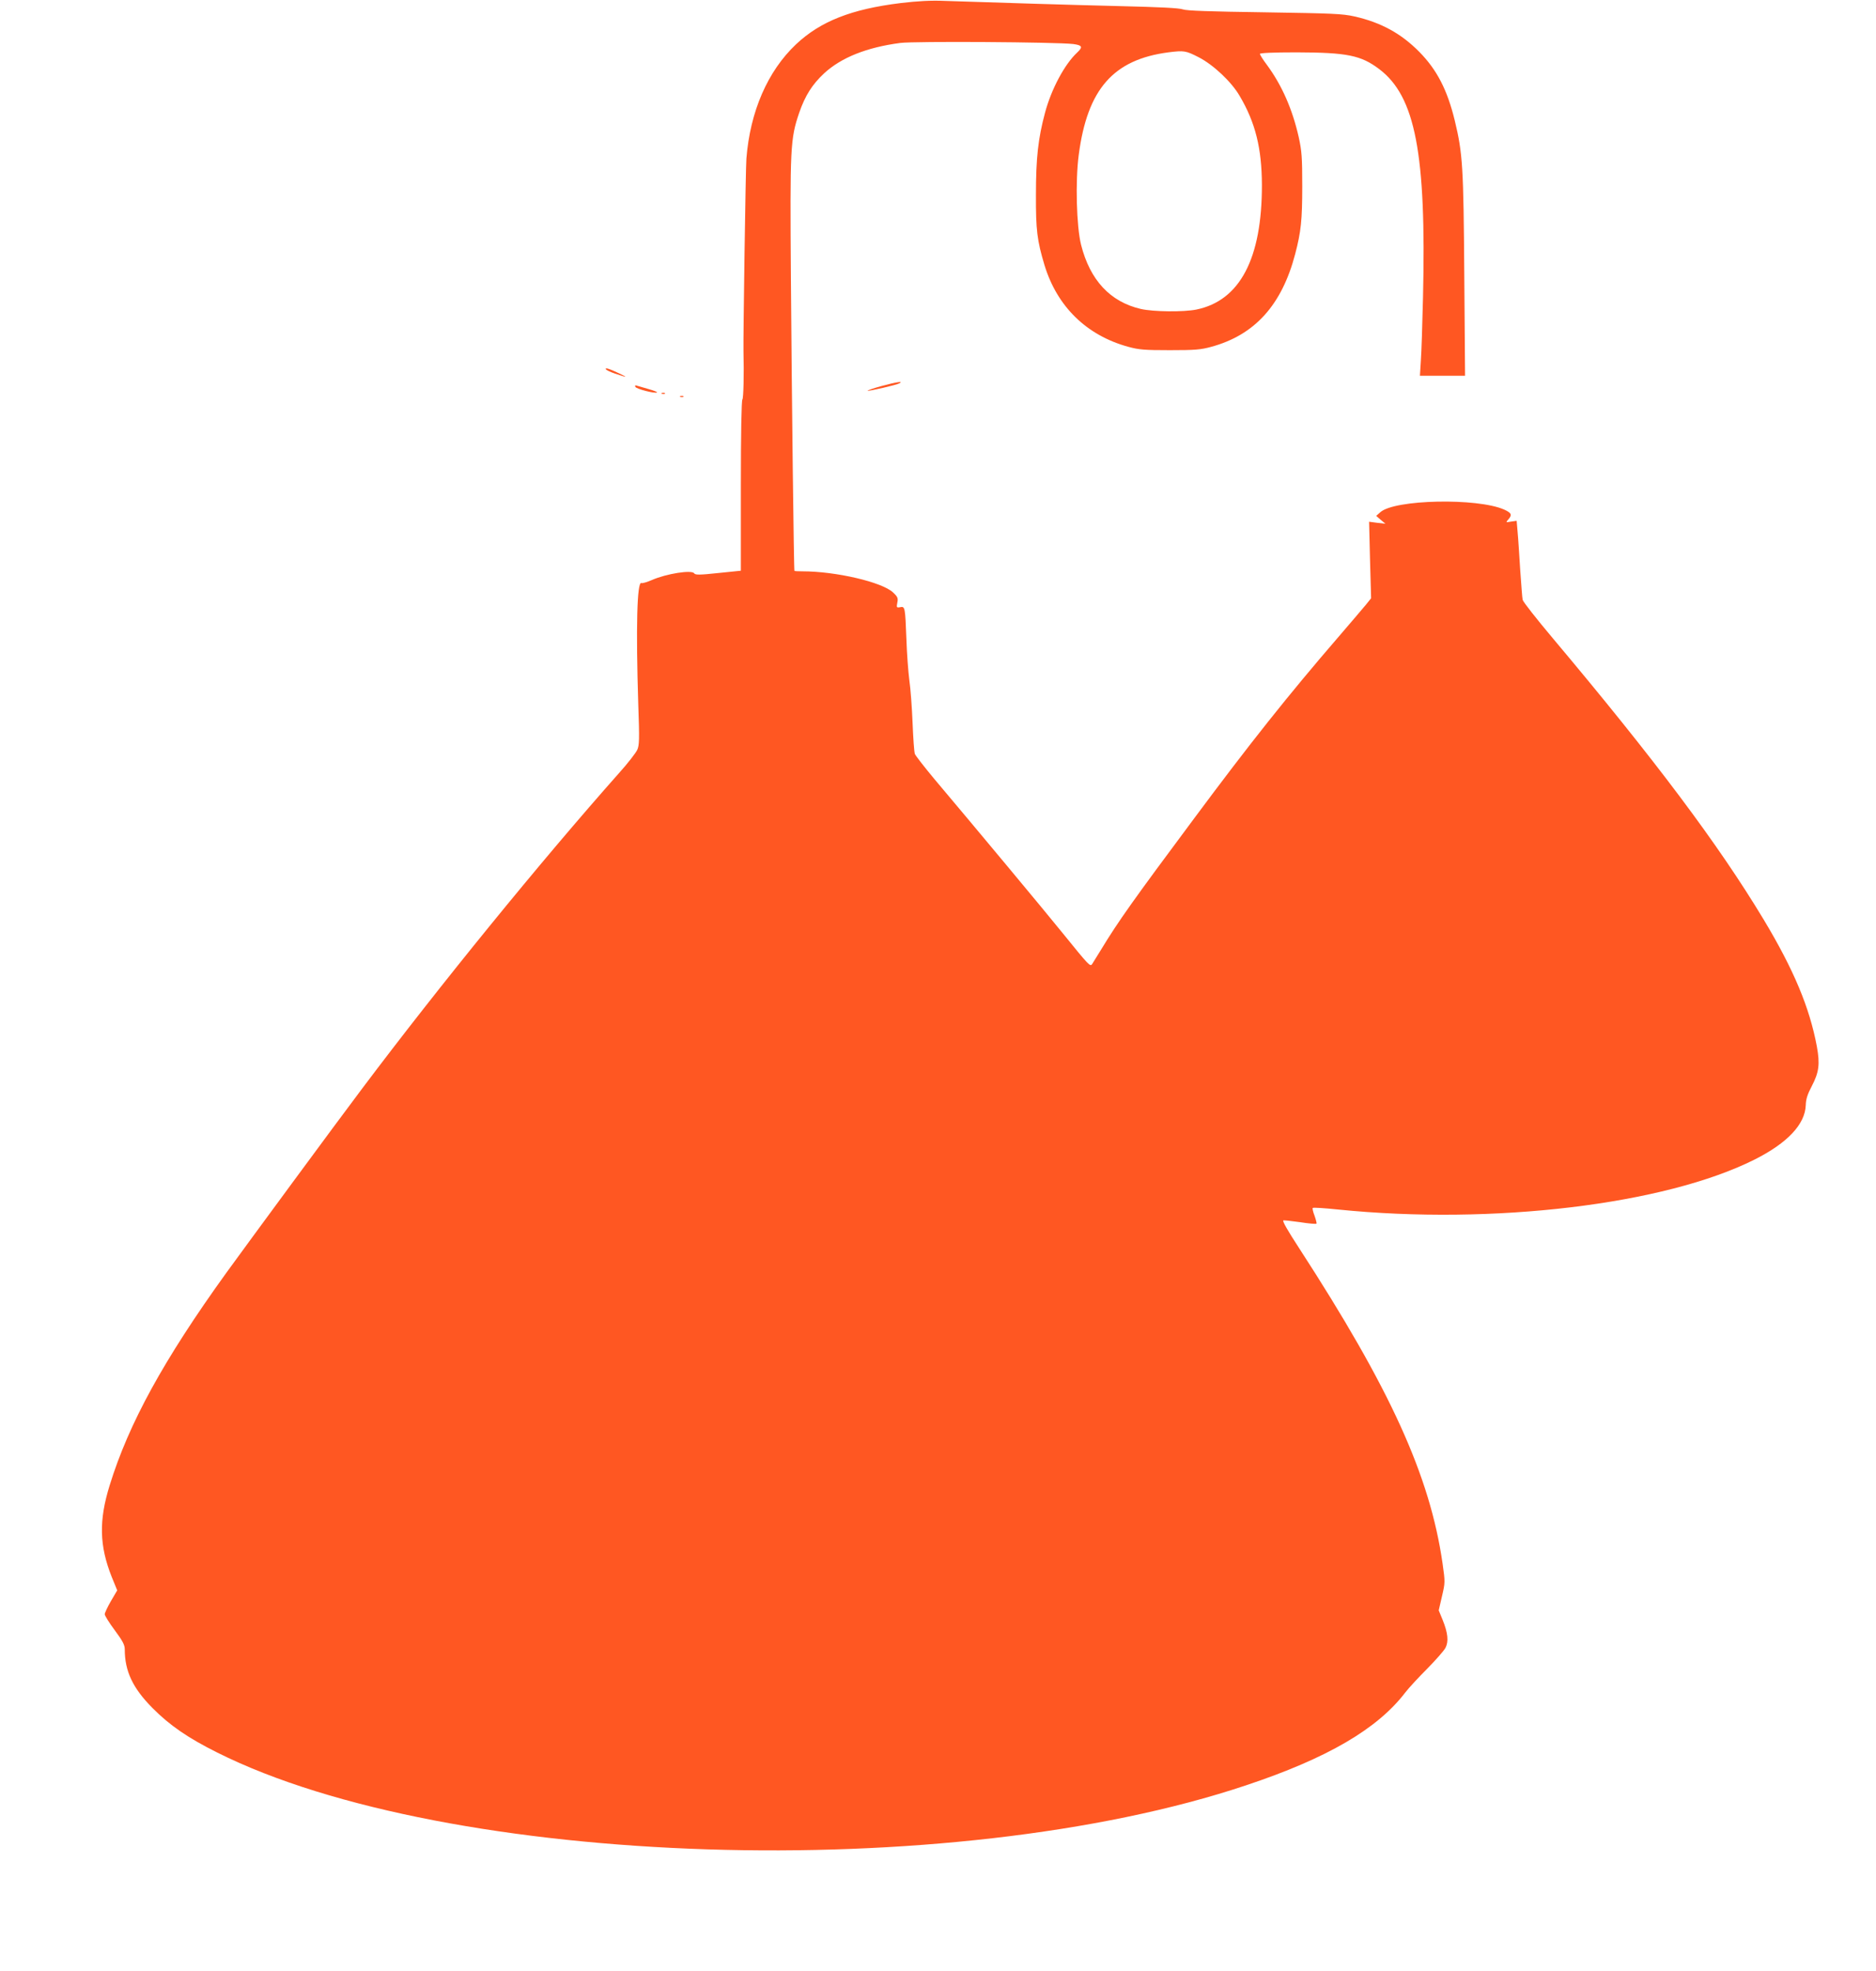 <?xml version="1.0" standalone="no"?>
<!DOCTYPE svg PUBLIC "-//W3C//DTD SVG 20010904//EN"
 "http://www.w3.org/TR/2001/REC-SVG-20010904/DTD/svg10.dtd">
<svg version="1.0" xmlns="http://www.w3.org/2000/svg"
 width="1218pt" height="1280pt" viewBox="0 0 1218 1280"
 preserveAspectRatio="xMidYMid meet">
<g transform="translate(0,1280) scale(0.1,-0.1)"
fill="#ff5722" stroke="none">
<path d="M5847 12780 c-318 -39 -520 -118 -679 -268 -184 -174 -298 -436 -322
-742 -5 -58 -21 -1162 -19 -1250 4 -149 0 -307 -7 -314 -6 -6 -10 -225 -10
-561 l0 -551 -147 -15 c-122 -13 -149 -13 -156 -2 -15 24 -181 -2 -276 -44
-30 -13 -60 -22 -67 -19 -28 11 -36 -287 -20 -789 8 -227 7 -265 -7 -295 -9
-19 -61 -87 -118 -150 -515 -581 -1162 -1376 -1665 -2045 -163 -216 -744
-1006 -886 -1202 -406 -564 -632 -976 -756 -1378 -71 -229 -67 -392 13 -594
l36 -88 -41 -70 c-22 -38 -40 -77 -40 -85 0 -9 29 -56 65 -104 52 -70 65 -96
65 -124 0 -142 52 -252 180 -381 112 -113 230 -194 420 -289 1499 -751 4761
-855 6680 -213 528 176 853 366 1034 603 23 30 88 100 143 155 55 56 108 116
118 135 21 41 16 96 -19 182 l-25 61 21 91 c21 90 21 92 4 213 -82 570 -339
1135 -932 2049 -76 117 -108 173 -102 179 2 2 50 -3 107 -11 56 -9 105 -13
108 -10 3 2 -3 25 -12 51 -10 25 -15 48 -12 51 3 4 77 -1 164 -10 1006 -102
2122 32 2704 324 215 108 329 230 333 354 1 38 11 70 39 123 47 90 54 143 33
258 -47 252 -150 499 -346 825 -294 488 -704 1035 -1368 1825 -106 126 -194
238 -196 250 -3 11 -9 99 -16 195 -6 96 -13 207 -17 247 l-6 71 -36 -5 c-35
-6 -36 -6 -18 14 26 30 21 42 -27 64 -175 77 -711 66 -804 -17 l-27 -24 30
-26 30 -25 -53 6 -53 7 6 -248 7 -249 -33 -41 c-19 -23 -99 -117 -179 -210
-327 -379 -578 -695 -941 -1184 -390 -524 -489 -663 -601 -848 -26 -42 -52
-84 -57 -92 -13 -19 -20 -11 -191 200 -117 145 -571 690 -835 1003 -64 77
-120 149 -125 161 -5 13 -11 104 -15 202 -4 98 -13 223 -21 277 -7 54 -16 173
-19 265 -8 210 -9 216 -41 209 -23 -4 -24 -2 -18 30 6 29 2 38 -28 66 -71 67
-371 137 -588 137 -27 0 -51 1 -52 3 -4 4 -17 1103 -23 1902 -6 850 -4 903 54
1073 39 112 84 183 162 256 111 102 275 168 494 197 93 12 1010 6 1123 -7 59
-8 64 -19 26 -55 -81 -75 -168 -237 -209 -391 -45 -168 -59 -294 -59 -533 -1
-230 8 -298 55 -455 82 -271 274 -458 544 -532 69 -19 106 -22 270 -22 164 0
201 3 270 22 282 77 457 271 544 602 38 145 46 221 46 440 0 189 -3 228 -23
320 -41 181 -109 336 -206 468 -26 34 -46 67 -46 72 0 6 86 10 238 10 328 -1
418 -19 537 -109 234 -177 306 -548 284 -1481 -4 -173 -10 -359 -14 -412 l-6
-98 146 0 147 0 -5 653 c-5 703 -10 790 -62 1005 -48 197 -115 328 -229 444
-119 121 -250 192 -421 231 -81 18 -142 20 -585 27 -356 5 -505 10 -530 19
-24 9 -153 15 -400 21 -328 8 -787 22 -1145 34 -91 4 -177 -1 -288 -14z m1936
-352 c95 -49 212 -159 265 -250 103 -174 144 -341 145 -578 1 -479 -143 -752
-425 -810 -84 -17 -280 -15 -362 4 -198 46 -329 187 -387 416 -30 119 -38 415
-15 586 56 425 224 617 581 664 103 13 114 11 198 -32z"/>
<path d="M3934 10402 c3 -6 30 -18 59 -28 81 -27 86 -27 30 0 -67 32 -97 41
-89 28z"/>
<path d="M5722 10293 c-51 -14 -91 -28 -89 -30 5 -5 188 37 207 48 29 16 -22
8 -118 -18z"/>
<path d="M4125 10288 c6 -14 131 -46 141 -36 2 3 -22 12 -53 21 -32 9 -66 19
-76 22 -12 5 -16 3 -12 -7z"/>
<path d="M4298 10243 c7 -3 16 -2 19 1 4 3 -2 6 -13 5 -11 0 -14 -3 -6 -6z"/>
<path d="M4418 10223 c7 -3 16 -2 19 1 4 3 -2 6 -13 5 -11 0 -14 -3 -6 -6z"/>
</g>
</svg>
